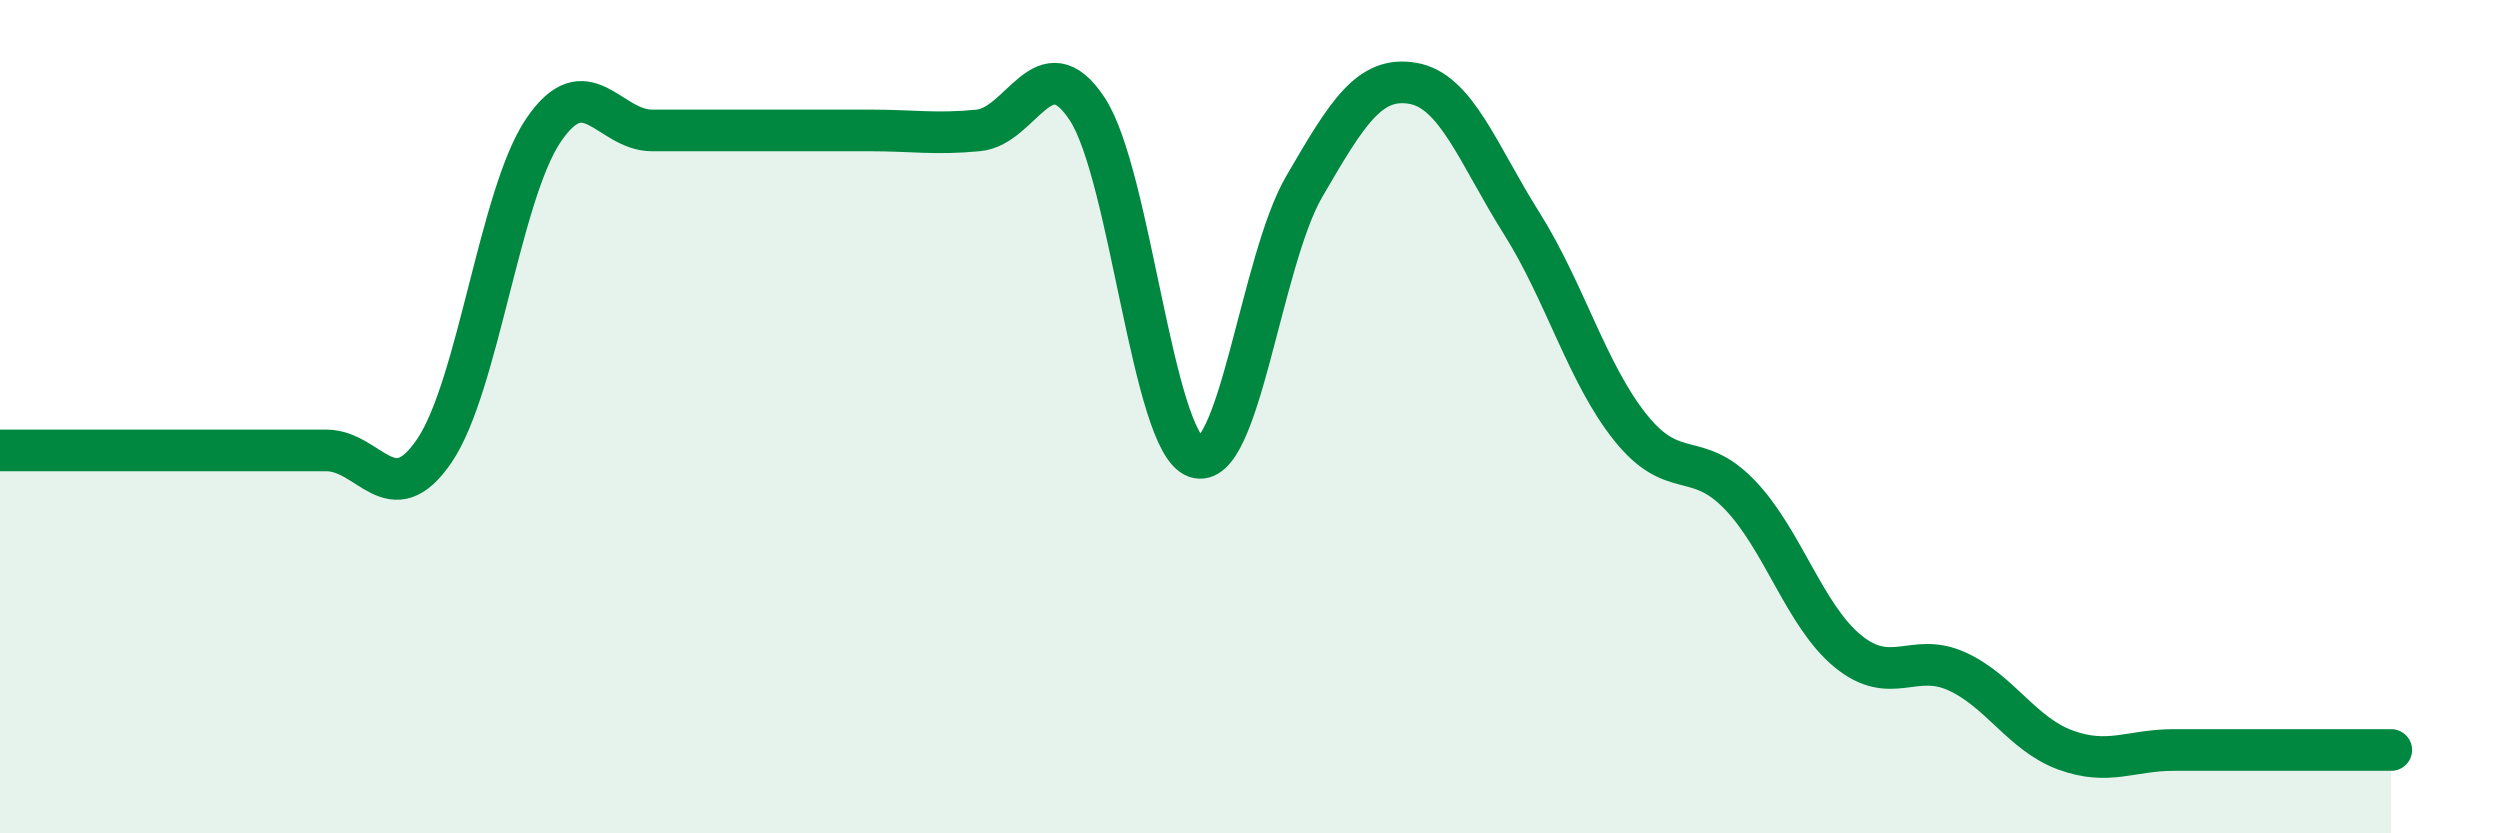 
    <svg width="60" height="20" viewBox="0 0 60 20" xmlns="http://www.w3.org/2000/svg">
      <path
        d="M 0,10.81 C 0.52,10.81 1.57,10.81 2.61,10.81 C 3.65,10.81 4.18,10.81 5.22,10.81 C 6.26,10.81 6.79,10.81 7.83,10.81 C 8.87,10.81 9.39,12.35 10.43,10.81 C 11.47,9.27 12,4.67 13.04,3.13 C 14.08,1.59 14.61,3.13 15.65,3.13 C 16.69,3.13 17.22,3.13 18.26,3.13 C 19.3,3.13 19.83,3.13 20.87,3.13 C 21.91,3.13 22.44,3.23 23.48,3.13 C 24.52,3.03 25.05,1.04 26.09,2.61 C 27.13,4.18 27.66,10.6 28.7,10.97 C 29.74,11.34 30.26,6.27 31.3,4.48 C 32.34,2.69 32.87,1.82 33.91,2 C 34.95,2.18 35.48,3.71 36.52,5.36 C 37.56,7.01 38.09,8.96 39.13,10.26 C 40.17,11.56 40.7,10.79 41.74,11.86 C 42.78,12.93 43.31,14.78 44.35,15.63 C 45.39,16.48 45.92,15.64 46.96,16.11 C 48,16.58 48.53,17.62 49.57,18 C 50.61,18.38 51.13,18 52.17,18 C 53.21,18 53.74,18 54.78,18 C 55.82,18 56.87,18 57.39,18L57.39 20L0 20Z"
        fill="#008740"
        opacity="0.1"
        stroke-linecap="round"
        stroke-linejoin="round"
      />
      <path
        d="M 0,10.81 C 0.52,10.81 1.57,10.81 2.61,10.81 C 3.65,10.81 4.18,10.81 5.22,10.81 C 6.26,10.81 6.79,10.81 7.83,10.81 C 8.87,10.81 9.39,12.35 10.43,10.81 C 11.47,9.27 12,4.67 13.04,3.13 C 14.08,1.59 14.61,3.13 15.65,3.13 C 16.69,3.13 17.22,3.13 18.26,3.13 C 19.3,3.13 19.83,3.13 20.87,3.13 C 21.91,3.13 22.44,3.23 23.48,3.13 C 24.52,3.03 25.05,1.04 26.09,2.61 C 27.13,4.18 27.66,10.6 28.7,10.97 C 29.74,11.34 30.26,6.27 31.3,4.48 C 32.34,2.69 32.87,1.82 33.91,2 C 34.95,2.18 35.48,3.71 36.52,5.36 C 37.56,7.01 38.09,8.96 39.13,10.26 C 40.17,11.56 40.7,10.79 41.74,11.86 C 42.78,12.93 43.31,14.78 44.35,15.63 C 45.39,16.48 45.92,15.64 46.96,16.11 C 48,16.58 48.53,17.62 49.57,18 C 50.61,18.38 51.13,18 52.17,18 C 53.21,18 53.74,18 54.78,18 C 55.82,18 56.87,18 57.39,18"
        stroke="#008740"
        stroke-width="1"
        fill="none"
        stroke-linecap="round"
        stroke-linejoin="round"
      />
    </svg>
  